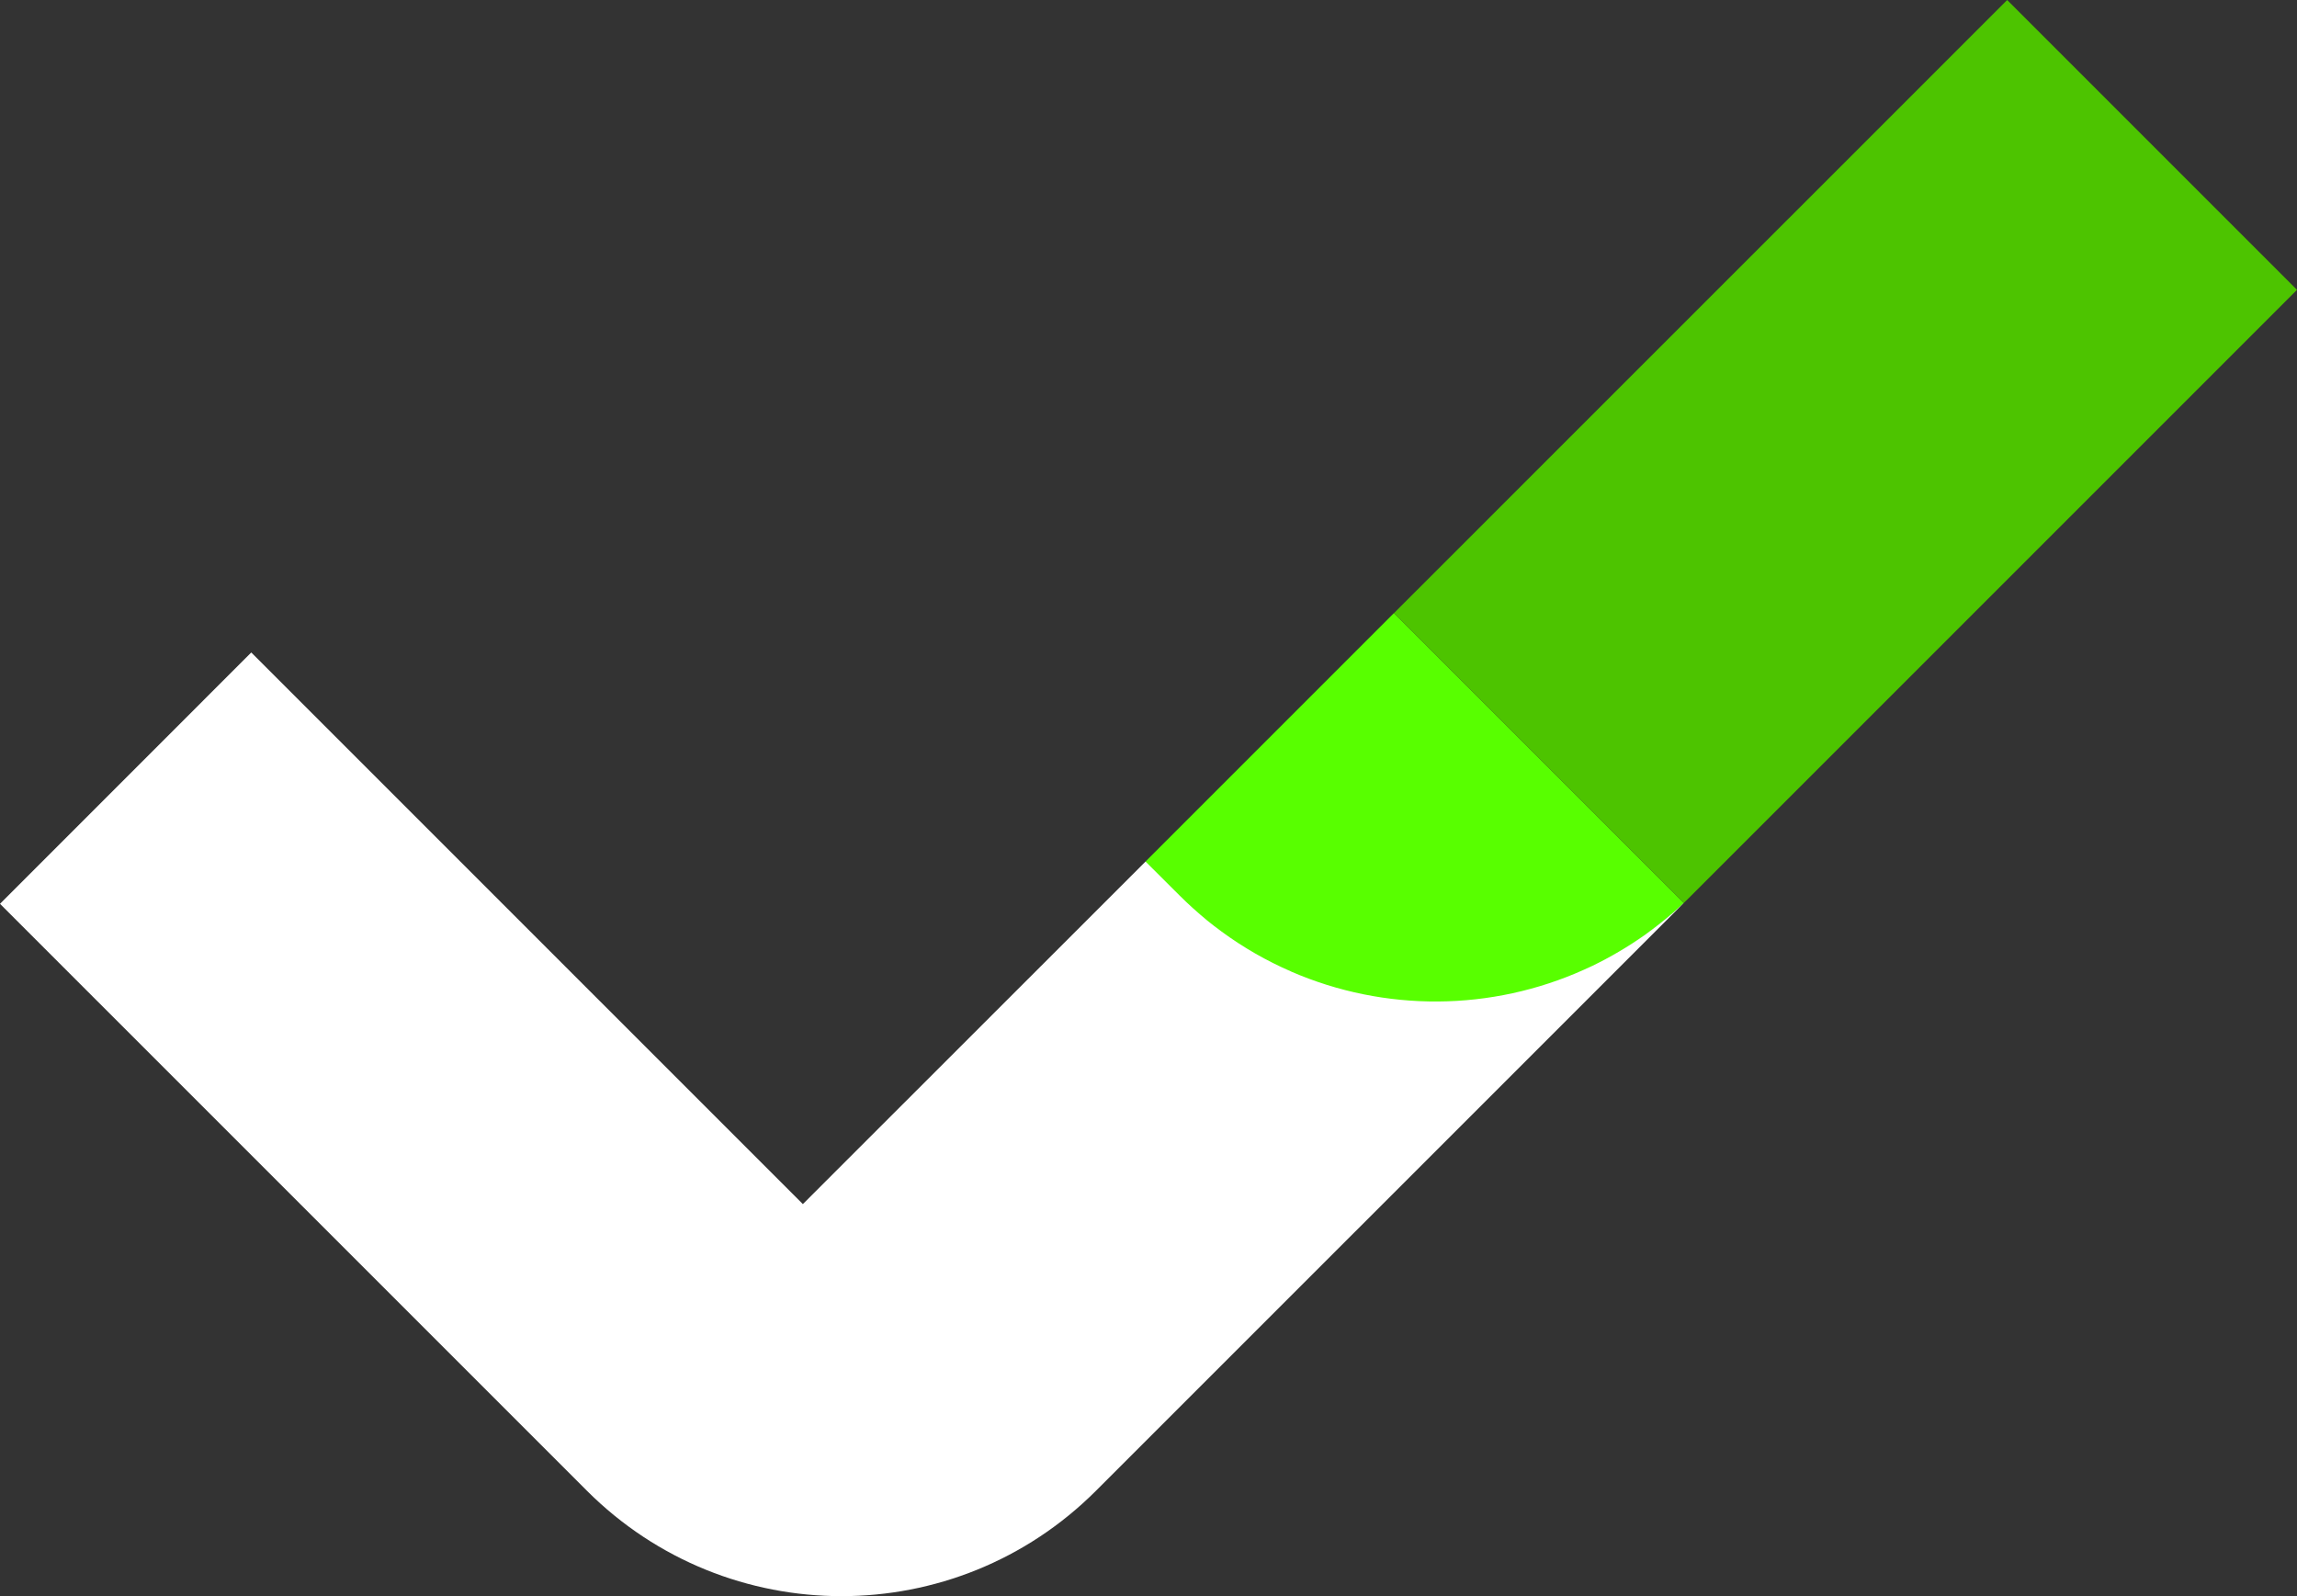 <?xml version="1.0" encoding="UTF-8"?>
<svg id="Vrstva_2" xmlns="http://www.w3.org/2000/svg" viewBox="0 0 944.83 656.53">
  <rect x="0" y="0" width="944.83" height="656.53" fill="#333333" stroke="none"/>
  <defs>
    <style>
      .cls-1 {
        fill: #58ff00;
      }

      .cls-2 {
        fill: #fff;
      }

      .cls-3 {
        fill: none;
      }

      .cls-4 {
        fill: #4dc400;
      }
    </style>
  </defs>
  <g id="Vrstva_1-2" data-name="Vrstva_1">
    <path class="cls-1" d="M692.58,371.36c-1.68,1.68-3.4,3.26-5.16,4.8-1.86,1.61-3.76,3.19-5.7,4.69-1.93,1.51-3.87,2.97-5.84,4.41-6.95,4.94-14.19,9.21-21.67,12.79-1.07.5-2.15,1-3.26,1.5-38.22,17.3-82.25,17.59-120.65.86l-.04-.04c-9.99-4.3-19.59-9.78-28.62-16.44l-.04-.04c-2.01-1.43-3.94-2.97-5.91-4.55,0,0,0-.04-.04-.04-3.9-3.15-7.67-6.56-11.28-10.17v-.04l-12.72-13.18-.47-1.54,102.2-102.2.04.04,119.14,119.14Z"/>
    <path class="cls-2" d="M692.69,371.29l-.07.11-241.76,241.73c-57.85,57.89-151.63,57.85-209.49,0L0,371.76l103.35-103.38,226.89,226.89,140.96-140.89,13.97,13.93c3.62,3.62,7.42,7.02,11.28,10.21.04,0,.04.04.04.04,1.97,1.58,3.9,3.12,5.91,4.55l.04.04c9.03,6.63,18.63,12.11,28.62,16.44l.04.04c38.44,16.69,82.43,16.41,120.65-.86,1.11-.5,2.19-1,3.26-1.5,7.49-3.62,14.72-7.88,21.67-12.79,1.97-1.43,3.9-2.9,5.84-4.41,1.93-1.5,3.83-3.08,5.7-4.69,1.47-1.29,2.94-2.65,4.37-4.01"/>
    <path class="cls-4" d="M944.83,119.21l-250.18,250.18c-.29.29-.58.58-.88.87-.39.38-.78.76-1.16,1.13-39.74-39.74-79.48-79.48-119.21-119.21l.72-.72L825.62,0l119.21,119.21Z"/>
    <path class="cls-3" d="M573.9,251.15s.18.21.18.25c0,0,0,.04.04.07,0,.18.07.72.07.72h-.25"/>
    <polyline class="cls-3" points="573.43 252.22 573.4 252.19 573.4 252.15"/>
  </g>
</svg>